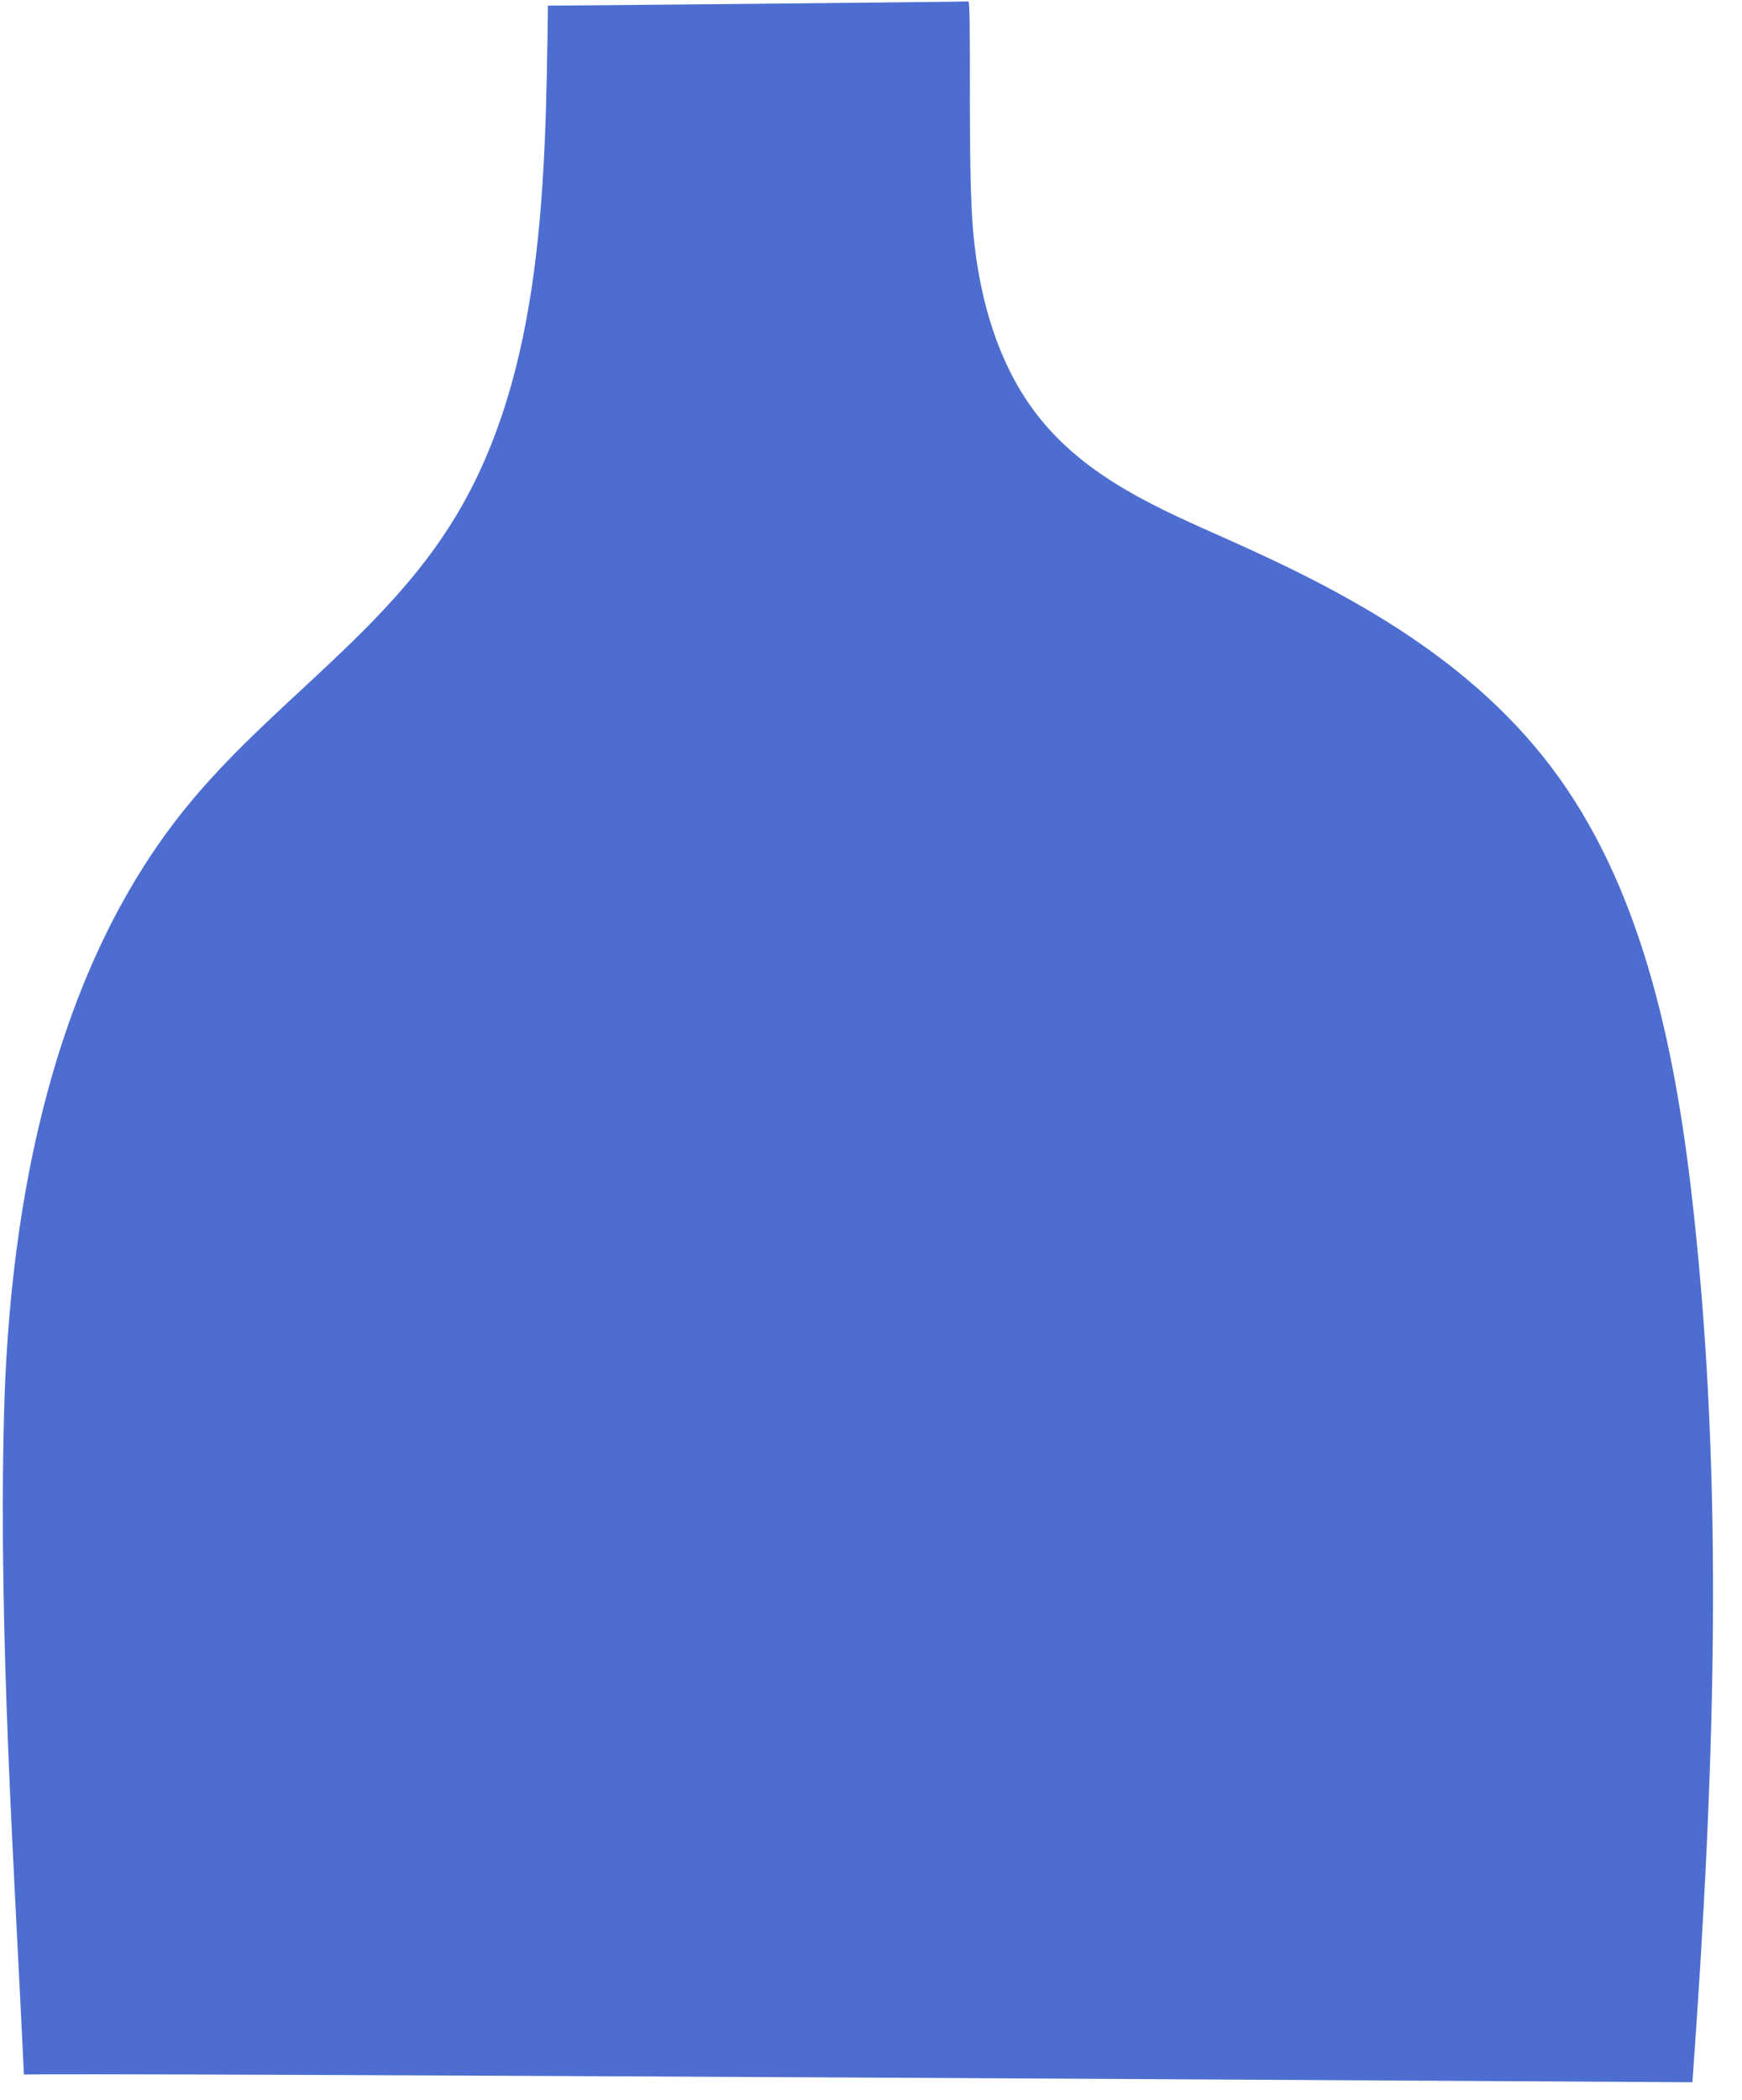 <svg width="39" height="47" viewBox="0 0 39 47" fill="none" xmlns="http://www.w3.org/2000/svg">
<path d="M37.89 46.606C37.89 46.606 0.57 46.382 0.536 46.435C0.324 41.875 -0.035 36.635 0.088 31.733C0.206 26.83 1.225 21.703 4.152 18.091C6.039 15.756 8.629 14.172 10.205 11.554C12.167 8.299 12.214 4.076 12.267 0.126C12.262 0.131 21.669 0.041 21.677 0.032C21.753 -0.031 21.666 3.355 21.767 4.915C21.868 6.475 22.283 8.054 23.182 9.237C24.281 10.69 25.945 11.385 27.514 12.085C30.258 13.308 33.036 14.806 34.895 17.393C36.838 20.101 37.542 23.673 37.918 27.135C38.58 33.216 38.413 39.372 37.89 46.606Z" fill="#4D6ED0"/>
</svg>

